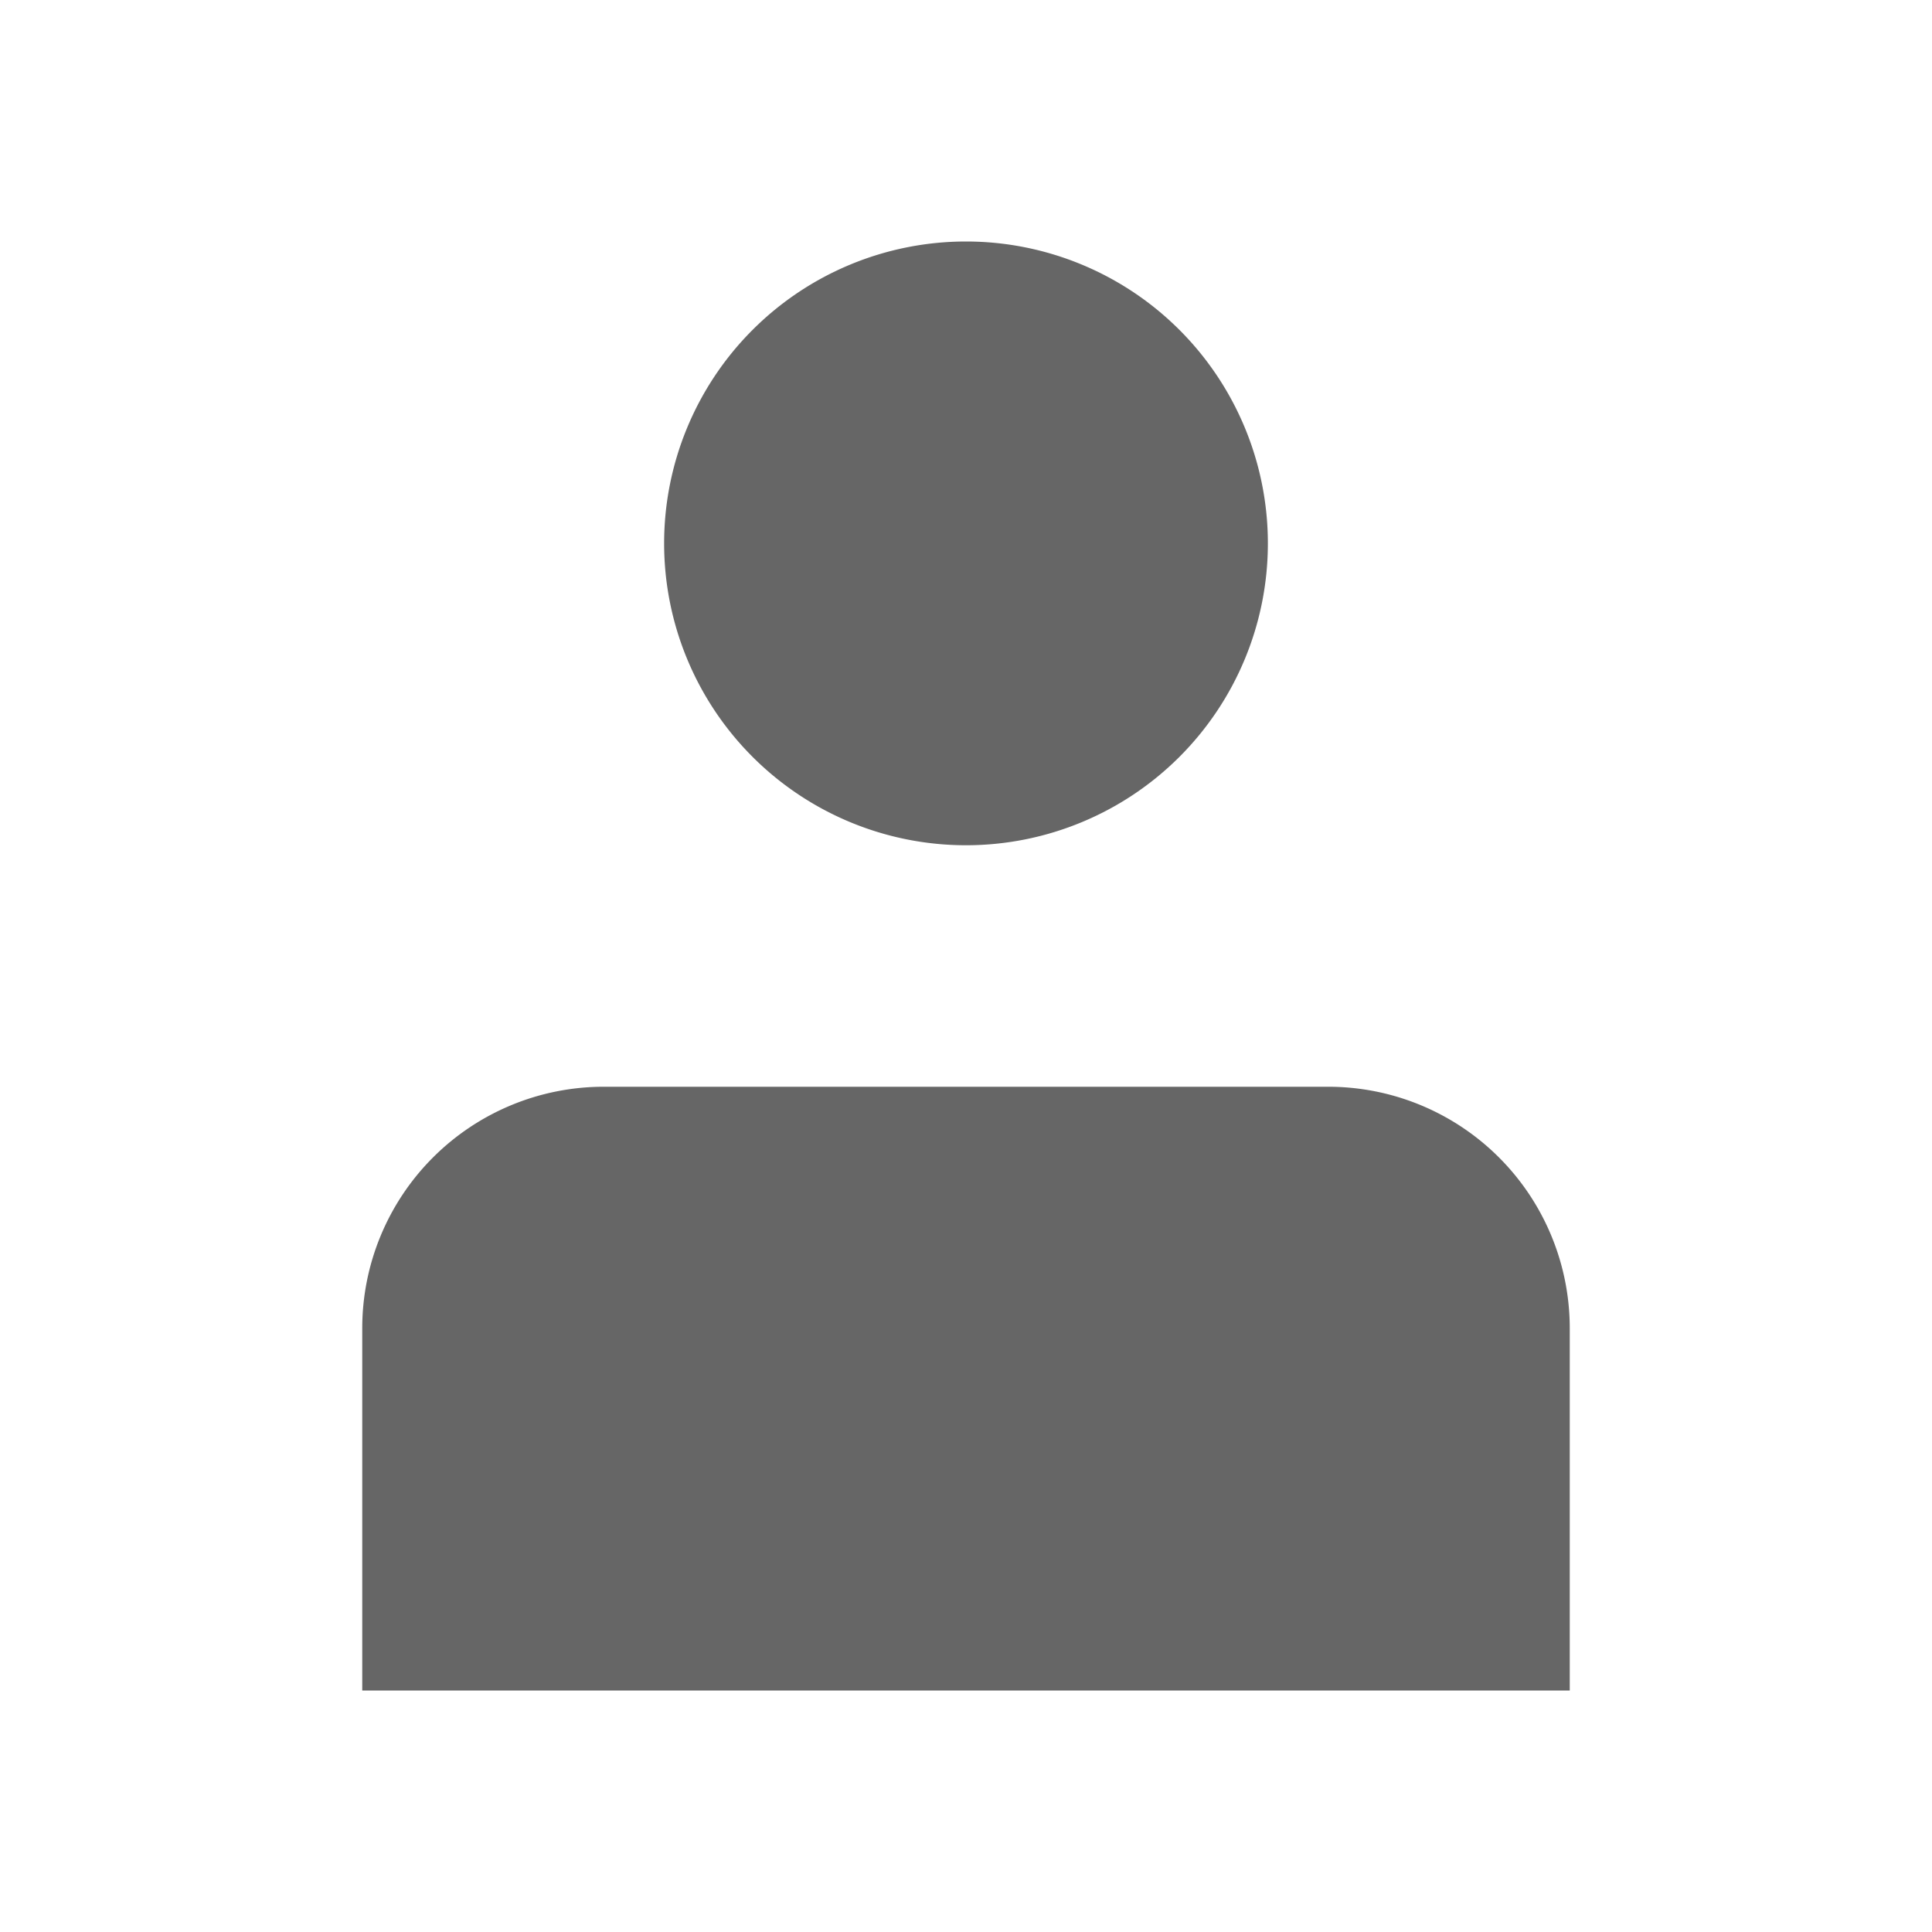 <svg fill="none" xmlns="http://www.w3.org/2000/svg" viewBox="0 0 16 16"><path d="M8 2a2.5 2.5 0 100 5 2.5 2.5 0 000-5z" fill="#666"/><path d="M11 9H5a2 2 0 00-2 2v3h10v-3a2 2 0 00-2-2z" fill="#666"/></svg>
